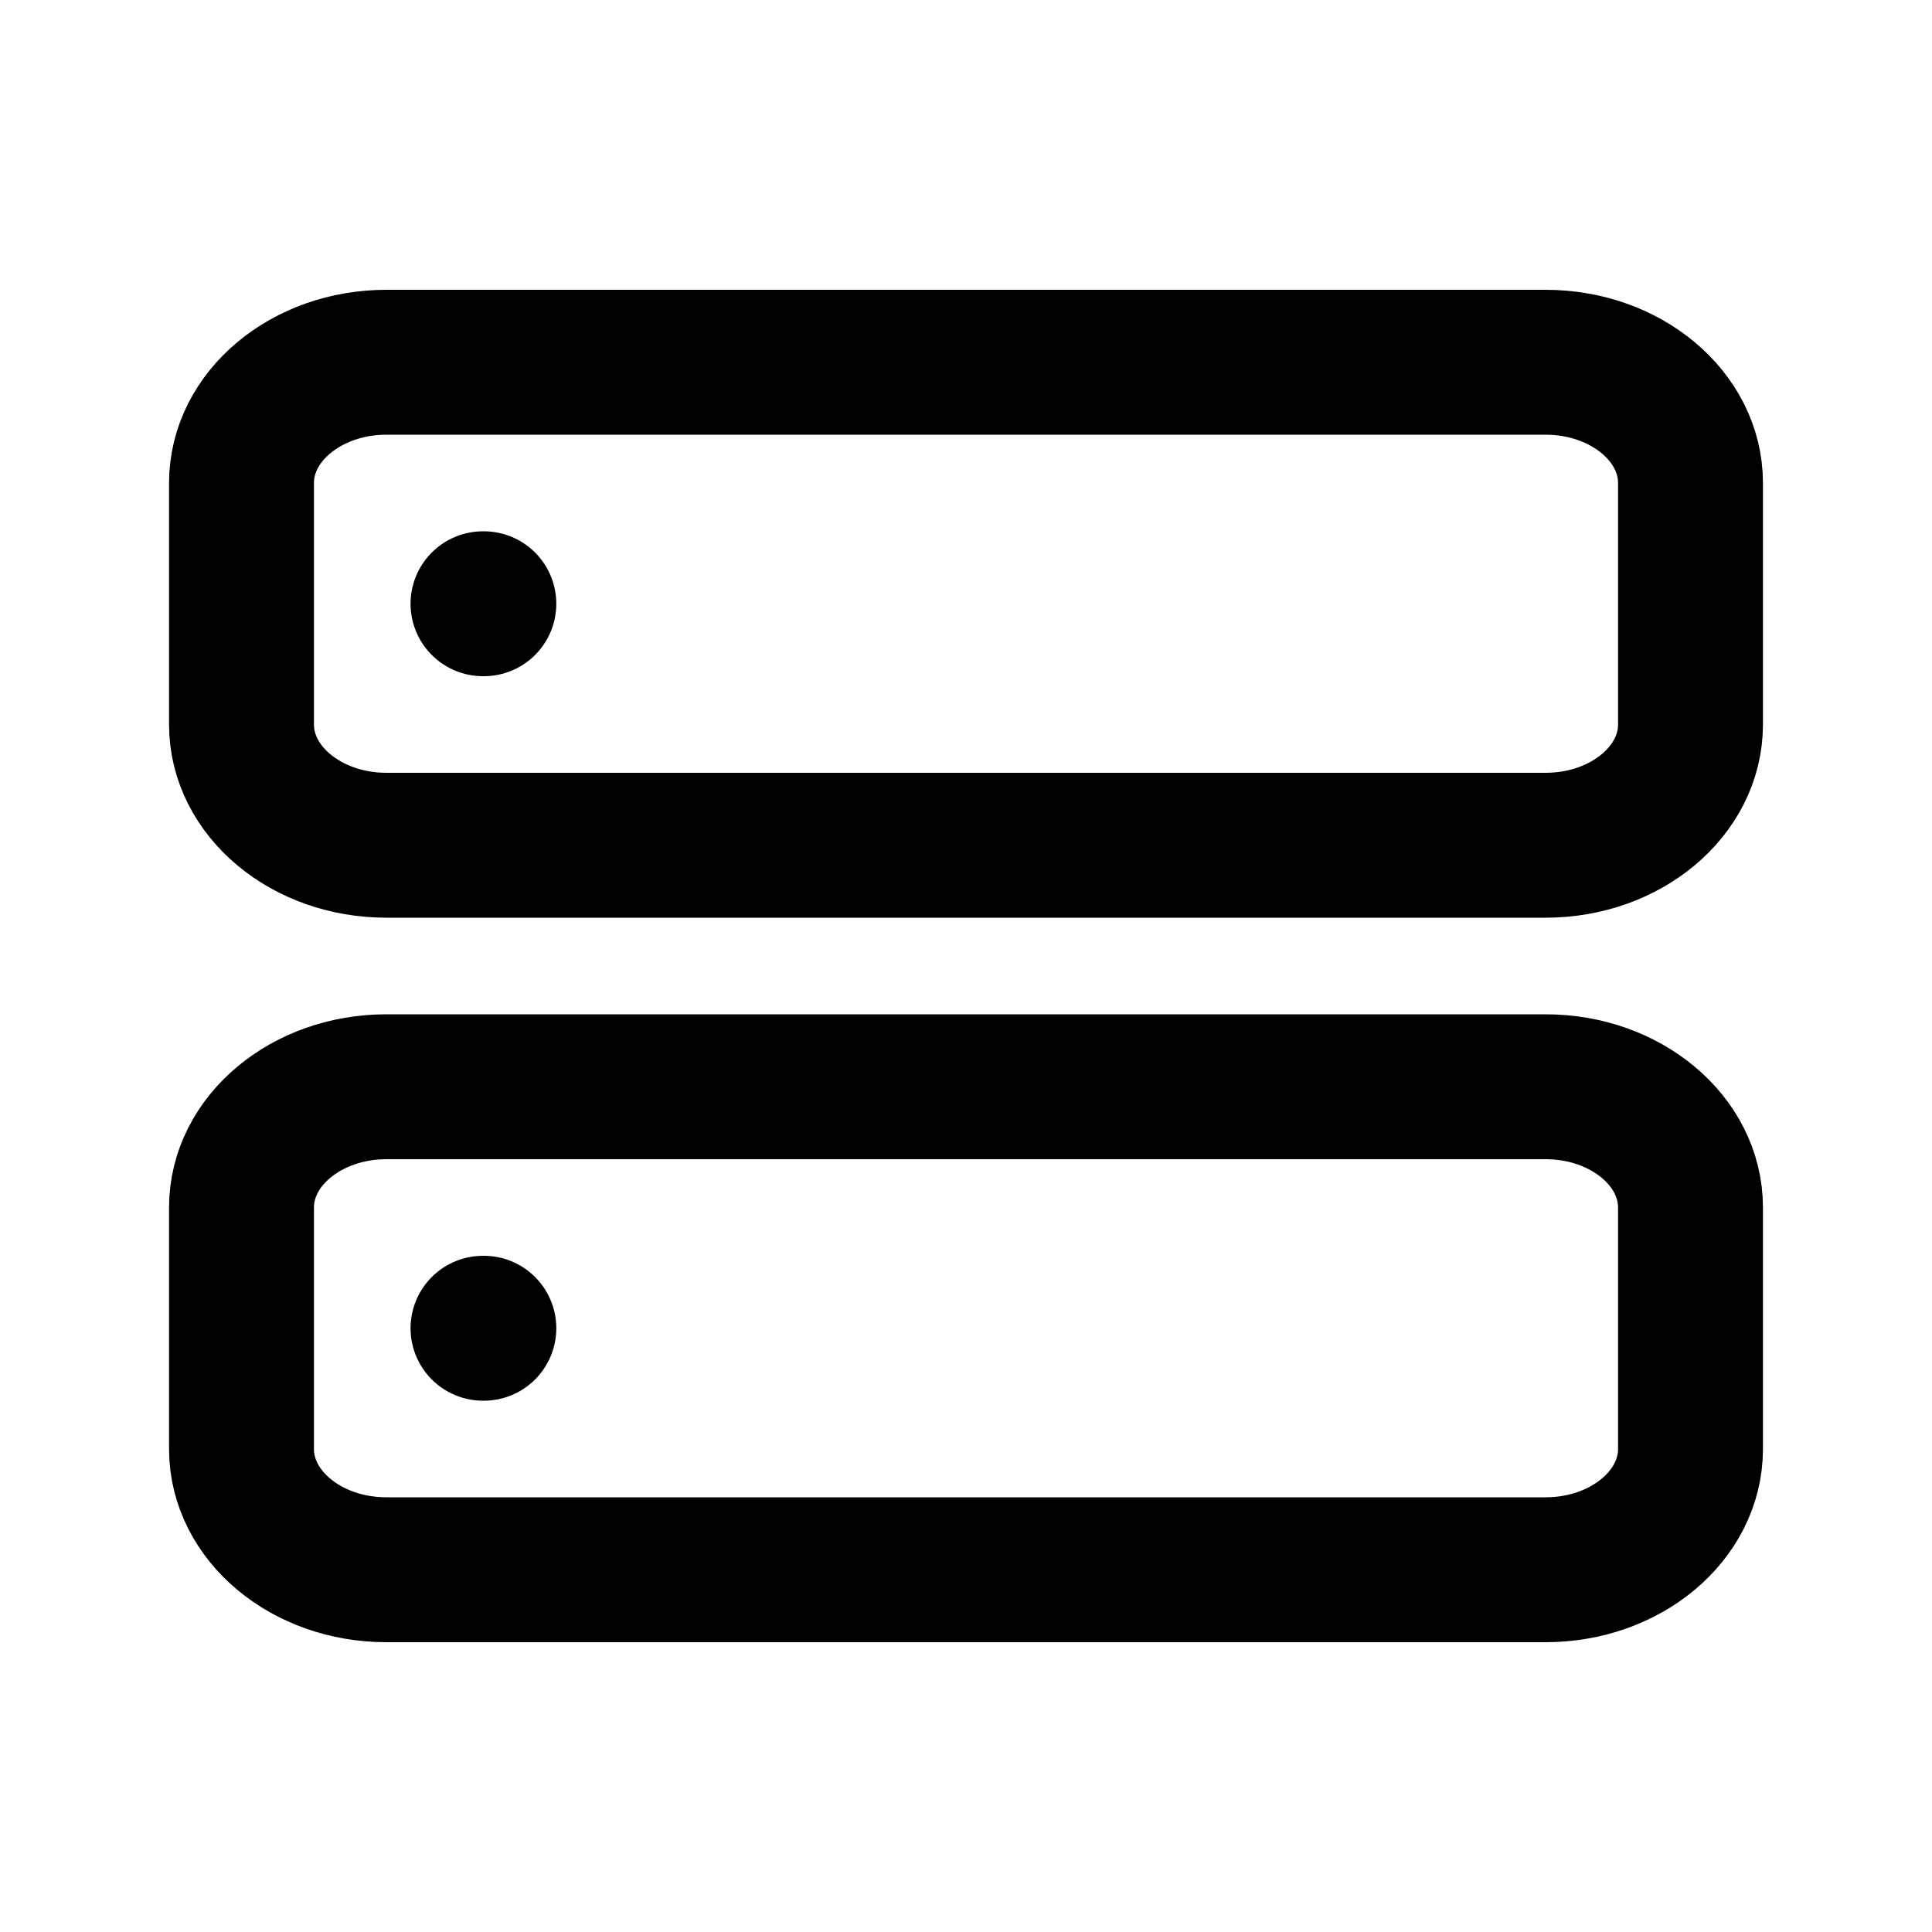 <svg width="16" height="16" viewBox="0 0 16 16" fill="none" xmlns="http://www.w3.org/2000/svg">
<path d="M12.8 9H3.2C2.537 9 2 9.448 2 10V12C2 12.552 2.537 13 3.2 13H12.8C13.463 13 14 12.552 14 12V10C14 9.448 13.463 9 12.8 9Z" stroke="black" stroke-width="1.2" stroke-linecap="round" stroke-linejoin="round"/>
<path d="M12.8 3H3.2C2.537 3 2 3.448 2 4V6C2 6.552 2.537 7 3.2 7H12.8C13.463 7 14 6.552 14 6V4C14 3.448 13.463 3 12.8 3Z" stroke="black" stroke-width="1.2" stroke-linecap="round" stroke-linejoin="round"/>
<path d="M4 11H4.007" stroke="black" stroke-width="1.2" stroke-linecap="round" stroke-linejoin="round"/>
<path d="M4 5H4.007" stroke="black" stroke-width="1.2" stroke-linecap="round" stroke-linejoin="round"/>
</svg>

